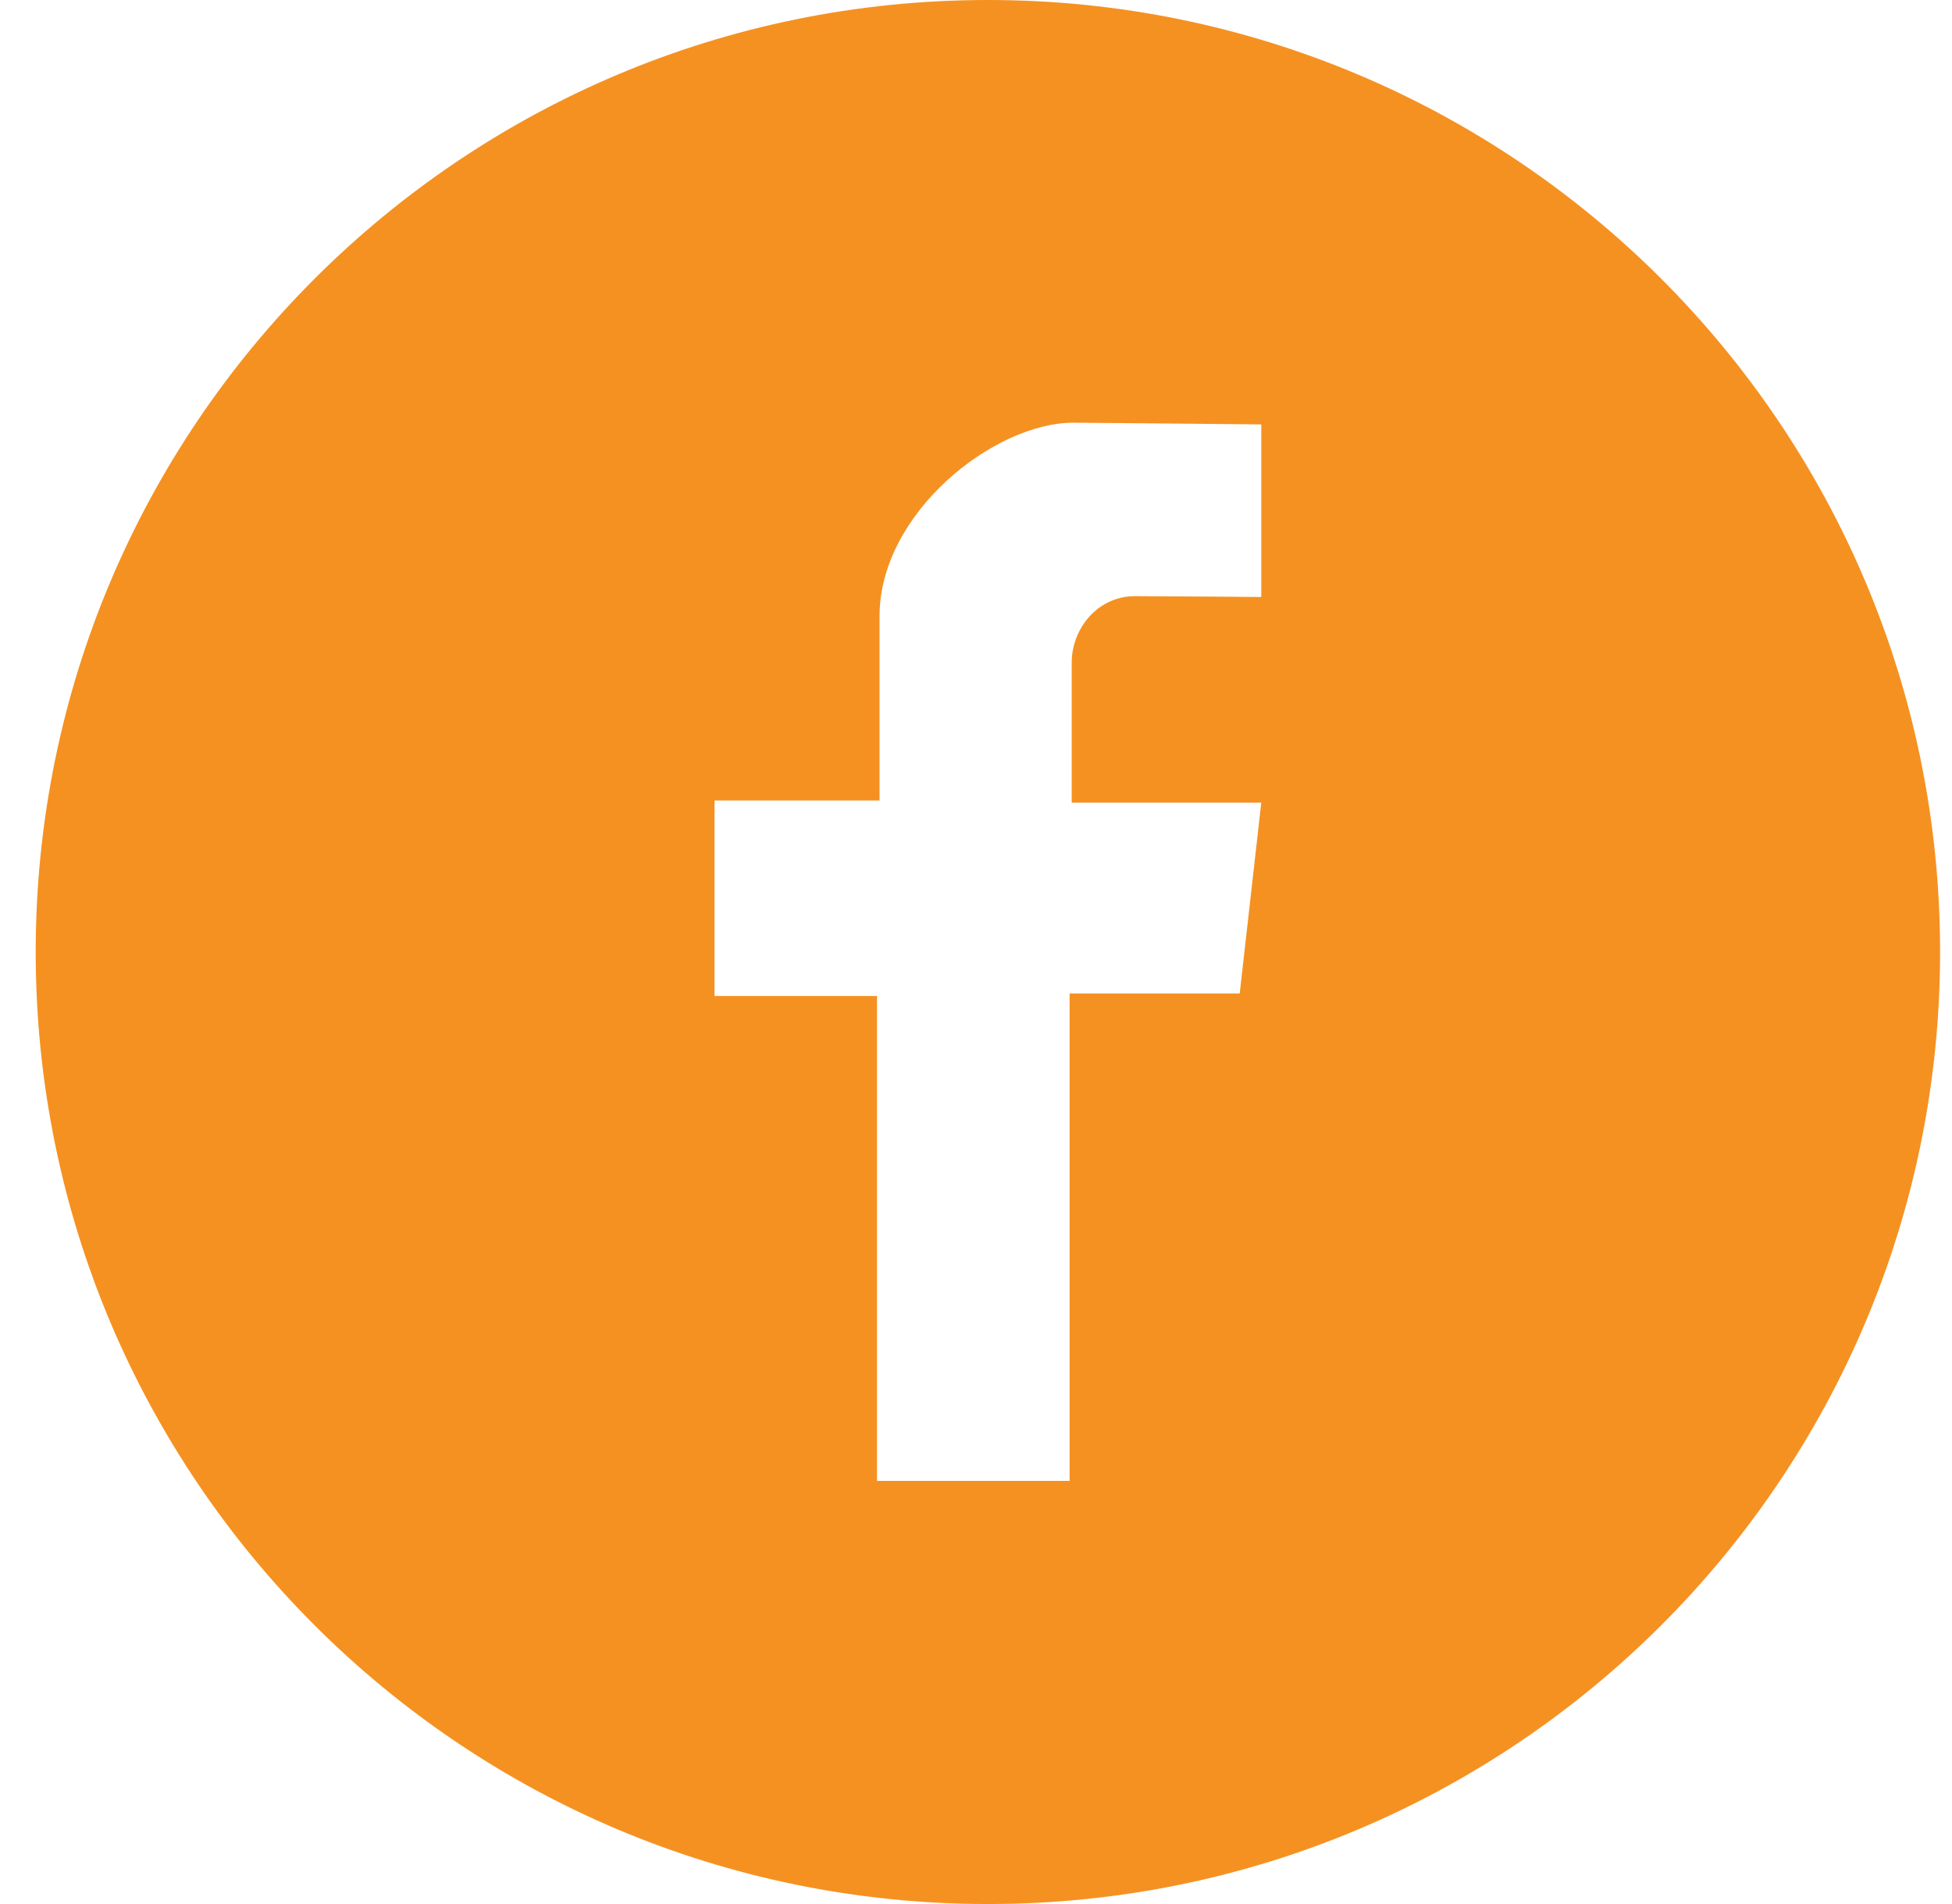 <svg width="41" height="40" viewBox="0 0 41 40" fill="none" xmlns="http://www.w3.org/2000/svg">
<path d="M20.75 0C9.701 0 0.75 8.951 0.75 20C0.75 31.049 9.701 40 20.75 40C31.799 40 40.75 31.049 40.75 20C40.75 8.951 31.799 0 20.75 0ZM26.492 12.542C26.492 12.542 24.377 12.524 23.843 12.524C23.043 12.524 22.51 13.218 22.51 13.92V16.862H26.492L26.039 20.871H22.466V31.111H18.421V20.924H15.008V16.818H18.474C18.474 16.818 18.474 15.378 18.474 12.942C18.474 10.782 20.874 8.88 22.546 8.88C22.794 8.88 26.492 8.916 26.492 8.916V12.542Z" fill="#F59121"/>
</svg>
